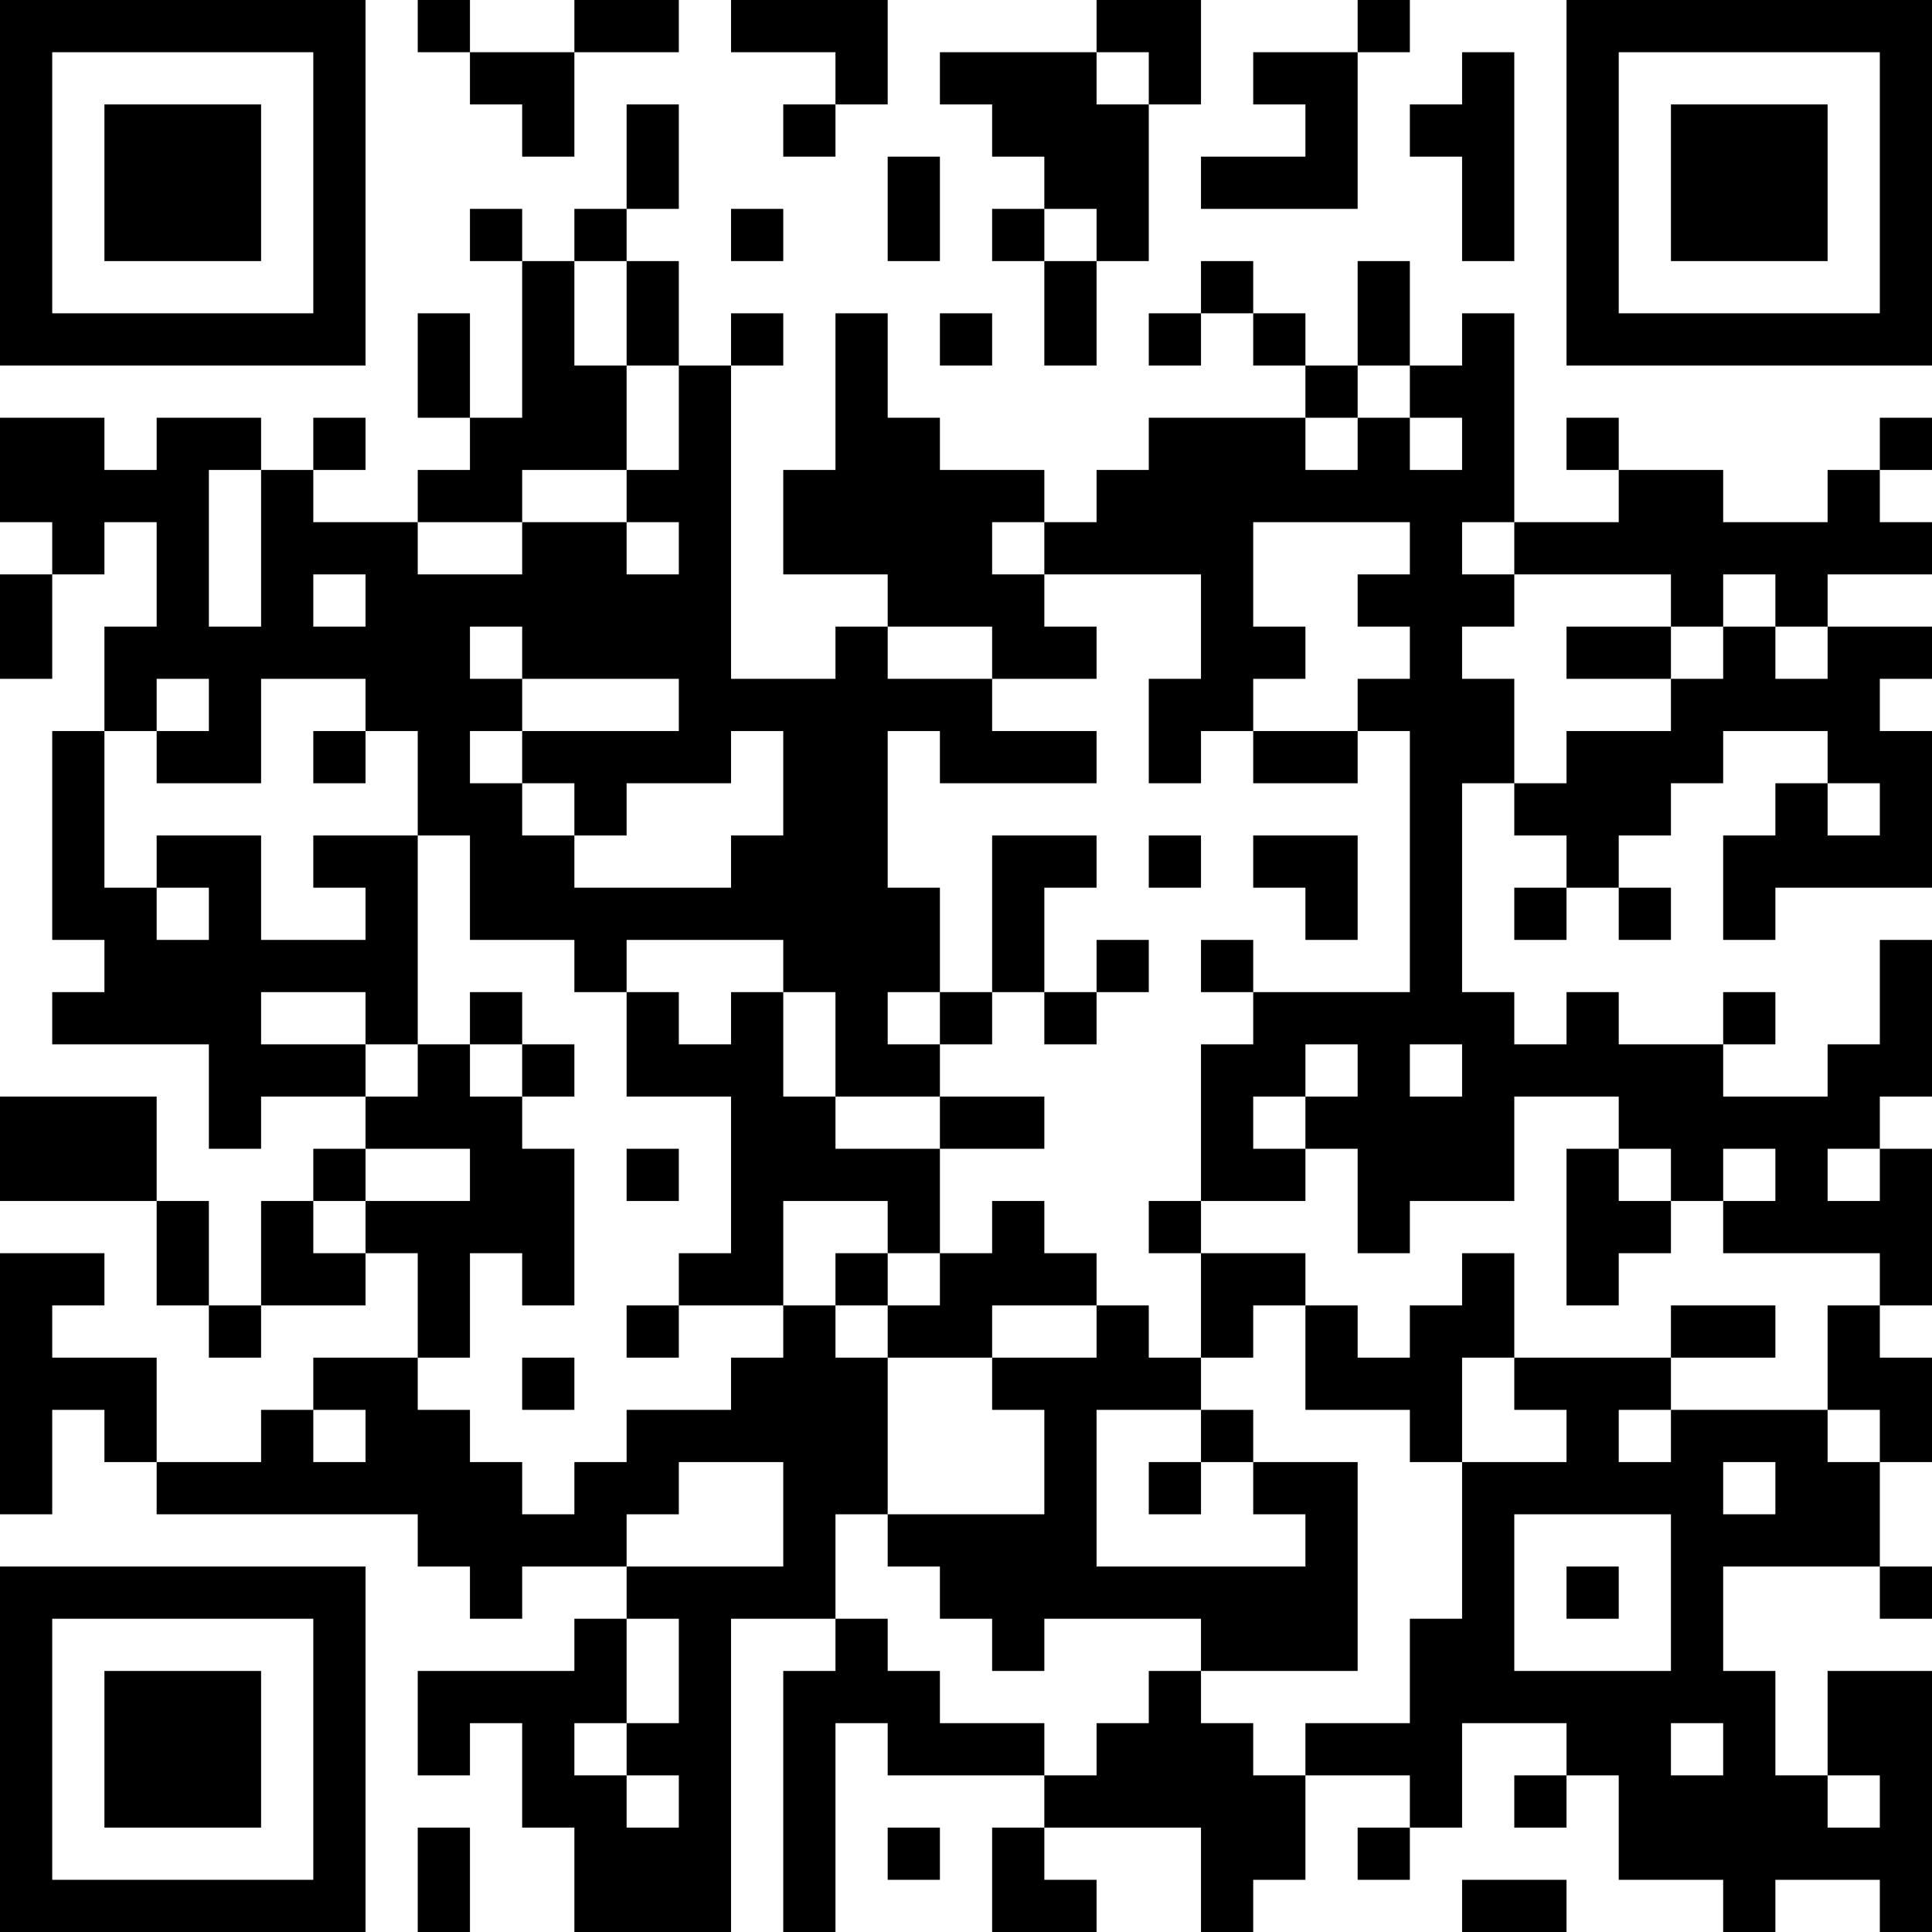 <?xml version="1.0" encoding="UTF-8"?>
<svg xmlns="http://www.w3.org/2000/svg" version="1.1" width="400" height="400" viewBox="0 0 400 400"><rect x="0" y="0" width="400" height="400" fill="#ffffff"/><g transform="scale(10.811)"><g transform="translate(0,0)"><path fill-rule="evenodd" d="M8 0L8 1L9 1L9 2L10 2L10 3L11 3L11 1L13 1L13 0L11 0L11 1L9 1L9 0ZM14 0L14 1L16 1L16 2L15 2L15 3L16 3L16 2L17 2L17 0ZM21 0L21 1L18 1L18 2L19 2L19 3L20 3L20 4L19 4L19 5L20 5L20 7L21 7L21 5L22 5L22 2L23 2L23 0ZM26 0L26 1L24 1L24 2L25 2L25 3L23 3L23 4L26 4L26 1L27 1L27 0ZM21 1L21 2L22 2L22 1ZM28 1L28 2L27 2L27 3L28 3L28 5L29 5L29 1ZM12 2L12 4L11 4L11 5L10 5L10 4L9 4L9 5L10 5L10 8L9 8L9 6L8 6L8 8L9 8L9 9L8 9L8 10L6 10L6 9L7 9L7 8L6 8L6 9L5 9L5 8L3 8L3 9L2 9L2 8L0 8L0 10L1 10L1 11L0 11L0 13L1 13L1 11L2 11L2 10L3 10L3 12L2 12L2 14L1 14L1 18L2 18L2 19L1 19L1 20L4 20L4 22L5 22L5 21L7 21L7 22L6 22L6 23L5 23L5 25L4 25L4 23L3 23L3 21L0 21L0 23L3 23L3 25L4 25L4 26L5 26L5 25L7 25L7 24L8 24L8 26L6 26L6 27L5 27L5 28L3 28L3 26L1 26L1 25L2 25L2 24L0 24L0 29L1 29L1 27L2 27L2 28L3 28L3 29L8 29L8 30L9 30L9 31L10 31L10 30L12 30L12 31L11 31L11 32L8 32L8 34L9 34L9 33L10 33L10 35L11 35L11 37L14 37L14 31L16 31L16 32L15 32L15 37L16 37L16 33L17 33L17 34L20 34L20 35L19 35L19 37L21 37L21 36L20 36L20 35L23 35L23 37L24 37L24 36L25 36L25 34L27 34L27 35L26 35L26 36L27 36L27 35L28 35L28 33L30 33L30 34L29 34L29 35L30 35L30 34L31 34L31 36L33 36L33 37L34 37L34 36L36 36L36 37L37 37L37 32L35 32L35 34L34 34L34 32L33 32L33 30L36 30L36 31L37 31L37 30L36 30L36 28L37 28L37 26L36 26L36 25L37 25L37 22L36 22L36 21L37 21L37 18L36 18L36 20L35 20L35 21L33 21L33 20L34 20L34 19L33 19L33 20L31 20L31 19L30 19L30 20L29 20L29 19L28 19L28 15L29 15L29 16L30 16L30 17L29 17L29 18L30 18L30 17L31 17L31 18L32 18L32 17L31 17L31 16L32 16L32 15L33 15L33 14L35 14L35 15L34 15L34 16L33 16L33 18L34 18L34 17L37 17L37 14L36 14L36 13L37 13L37 12L35 12L35 11L37 11L37 10L36 10L36 9L37 9L37 8L36 8L36 9L35 9L35 10L33 10L33 9L31 9L31 8L30 8L30 9L31 9L31 10L29 10L29 6L28 6L28 7L27 7L27 5L26 5L26 7L25 7L25 6L24 6L24 5L23 5L23 6L22 6L22 7L23 7L23 6L24 6L24 7L25 7L25 8L22 8L22 9L21 9L21 10L20 10L20 9L18 9L18 8L17 8L17 6L16 6L16 9L15 9L15 11L17 11L17 12L16 12L16 13L14 13L14 7L15 7L15 6L14 6L14 7L13 7L13 5L12 5L12 4L13 4L13 2ZM17 3L17 5L18 5L18 3ZM14 4L14 5L15 5L15 4ZM20 4L20 5L21 5L21 4ZM11 5L11 7L12 7L12 9L10 9L10 10L8 10L8 11L10 11L10 10L12 10L12 11L13 11L13 10L12 10L12 9L13 9L13 7L12 7L12 5ZM18 6L18 7L19 7L19 6ZM26 7L26 8L25 8L25 9L26 9L26 8L27 8L27 9L28 9L28 8L27 8L27 7ZM4 9L4 12L5 12L5 9ZM19 10L19 11L20 11L20 12L21 12L21 13L19 13L19 12L17 12L17 13L19 13L19 14L21 14L21 15L18 15L18 14L17 14L17 17L18 17L18 19L17 19L17 20L18 20L18 21L16 21L16 19L15 19L15 18L12 18L12 19L11 19L11 18L9 18L9 16L8 16L8 14L7 14L7 13L5 13L5 15L3 15L3 14L4 14L4 13L3 13L3 14L2 14L2 17L3 17L3 18L4 18L4 17L3 17L3 16L5 16L5 18L7 18L7 17L6 17L6 16L8 16L8 20L7 20L7 19L5 19L5 20L7 20L7 21L8 21L8 20L9 20L9 21L10 21L10 22L11 22L11 25L10 25L10 24L9 24L9 26L8 26L8 27L9 27L9 28L10 28L10 29L11 29L11 28L12 28L12 27L14 27L14 26L15 26L15 25L16 25L16 26L17 26L17 29L16 29L16 31L17 31L17 32L18 32L18 33L20 33L20 34L21 34L21 33L22 33L22 32L23 32L23 33L24 33L24 34L25 34L25 33L27 33L27 31L28 31L28 28L30 28L30 27L29 27L29 26L32 26L32 27L31 27L31 28L32 28L32 27L35 27L35 28L36 28L36 27L35 27L35 25L36 25L36 24L33 24L33 23L34 23L34 22L33 22L33 23L32 23L32 22L31 22L31 21L29 21L29 23L27 23L27 24L26 24L26 22L25 22L25 21L26 21L26 20L25 20L25 21L24 21L24 22L25 22L25 23L23 23L23 20L24 20L24 19L27 19L27 14L26 14L26 13L27 13L27 12L26 12L26 11L27 11L27 10L24 10L24 12L25 12L25 13L24 13L24 14L23 14L23 15L22 15L22 13L23 13L23 11L20 11L20 10ZM28 10L28 11L29 11L29 12L28 12L28 13L29 13L29 15L30 15L30 14L32 14L32 13L33 13L33 12L34 12L34 13L35 13L35 12L34 12L34 11L33 11L33 12L32 12L32 11L29 11L29 10ZM6 11L6 12L7 12L7 11ZM9 12L9 13L10 13L10 14L9 14L9 15L10 15L10 16L11 16L11 17L14 17L14 16L15 16L15 14L14 14L14 15L12 15L12 16L11 16L11 15L10 15L10 14L13 14L13 13L10 13L10 12ZM30 12L30 13L32 13L32 12ZM6 14L6 15L7 15L7 14ZM24 14L24 15L26 15L26 14ZM35 15L35 16L36 16L36 15ZM19 16L19 19L18 19L18 20L19 20L19 19L20 19L20 20L21 20L21 19L22 19L22 18L21 18L21 19L20 19L20 17L21 17L21 16ZM22 16L22 17L23 17L23 16ZM24 16L24 17L25 17L25 18L26 18L26 16ZM23 18L23 19L24 19L24 18ZM9 19L9 20L10 20L10 21L11 21L11 20L10 20L10 19ZM12 19L12 21L14 21L14 24L13 24L13 25L12 25L12 26L13 26L13 25L15 25L15 23L17 23L17 24L16 24L16 25L17 25L17 26L19 26L19 27L20 27L20 29L17 29L17 30L18 30L18 31L19 31L19 32L20 32L20 31L23 31L23 32L26 32L26 28L24 28L24 27L23 27L23 26L24 26L24 25L25 25L25 27L27 27L27 28L28 28L28 26L29 26L29 24L28 24L28 25L27 25L27 26L26 26L26 25L25 25L25 24L23 24L23 23L22 23L22 24L23 24L23 26L22 26L22 25L21 25L21 24L20 24L20 23L19 23L19 24L18 24L18 22L20 22L20 21L18 21L18 22L16 22L16 21L15 21L15 19L14 19L14 20L13 20L13 19ZM27 20L27 21L28 21L28 20ZM7 22L7 23L6 23L6 24L7 24L7 23L9 23L9 22ZM12 22L12 23L13 23L13 22ZM30 22L30 25L31 25L31 24L32 24L32 23L31 23L31 22ZM35 22L35 23L36 23L36 22ZM17 24L17 25L18 25L18 24ZM19 25L19 26L21 26L21 25ZM32 25L32 26L34 26L34 25ZM10 26L10 27L11 27L11 26ZM6 27L6 28L7 28L7 27ZM21 27L21 30L25 30L25 29L24 29L24 28L23 28L23 27ZM13 28L13 29L12 29L12 30L15 30L15 28ZM22 28L22 29L23 29L23 28ZM33 28L33 29L34 29L34 28ZM29 29L29 32L32 32L32 29ZM30 30L30 31L31 31L31 30ZM12 31L12 33L11 33L11 34L12 34L12 35L13 35L13 34L12 34L12 33L13 33L13 31ZM32 33L32 34L33 34L33 33ZM35 34L35 35L36 35L36 34ZM8 35L8 37L9 37L9 35ZM17 35L17 36L18 36L18 35ZM28 36L28 37L30 37L30 36ZM0 0L0 7L7 7L7 0ZM1 1L1 6L6 6L6 1ZM2 2L2 5L5 5L5 2ZM30 0L30 7L37 7L37 0ZM31 1L31 6L36 6L36 1ZM32 2L32 5L35 5L35 2ZM0 30L0 37L7 37L7 30ZM1 31L1 36L6 36L6 31ZM2 32L2 35L5 35L5 32Z" fill="#000000"/></g></g></svg>
